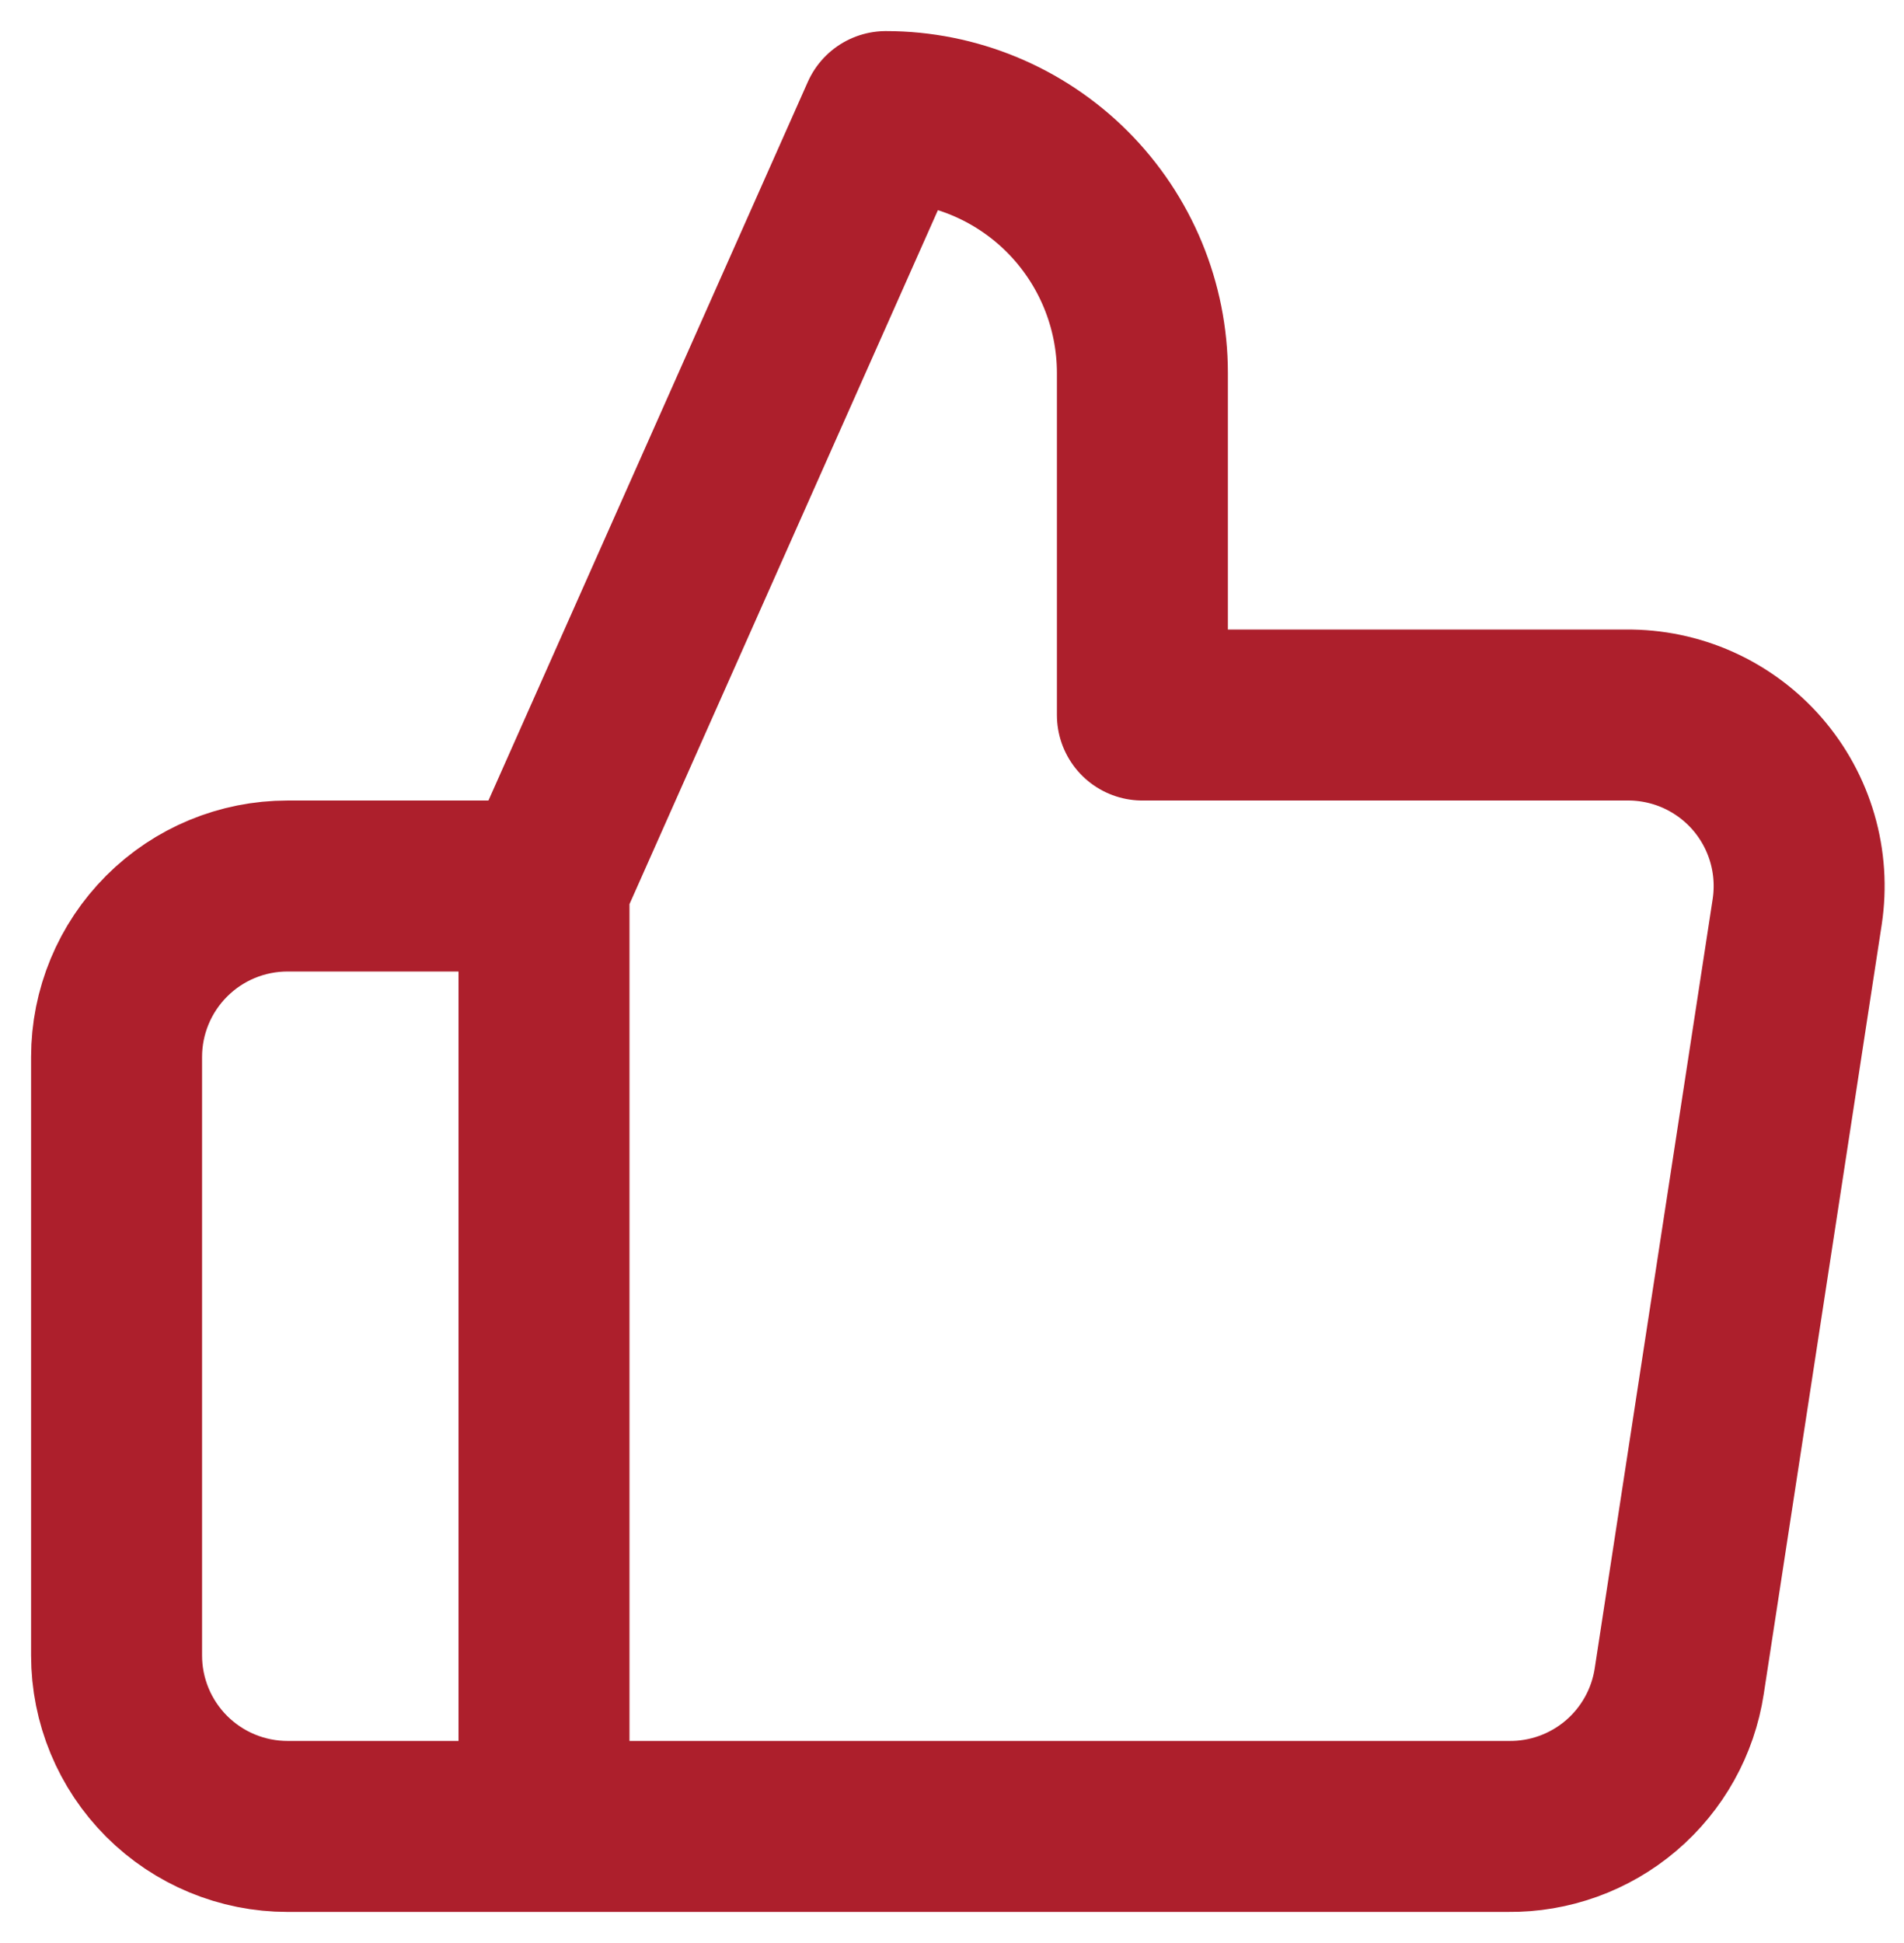 <svg width="49" height="50" viewBox="0 0 49 50" fill="none" xmlns="http://www.w3.org/2000/svg">
<path d="M14 22.8L22.8 3C24.55 3 26.229 3.695 27.467 4.933C28.704 6.171 29.4 7.85 29.4 9.6V18.4H41.852C42.489 18.393 43.121 18.524 43.703 18.785C44.285 19.047 44.803 19.431 45.222 19.912C45.64 20.394 45.949 20.96 46.127 21.573C46.305 22.185 46.347 22.829 46.252 23.46L43.216 43.26C43.057 44.309 42.524 45.265 41.715 45.953C40.907 46.64 39.877 47.012 38.816 47H14M14 22.8V47M14 22.8H7.4C6.233 22.8 5.114 23.263 4.289 24.089C3.464 24.914 3 26.033 3 27.2V42.6C3 43.767 3.464 44.886 4.289 45.711C5.114 46.536 6.233 47 7.4 47H14" stroke="#AD1F2C" stroke-width="4.4" stroke-linecap="round" stroke-linejoin="round"/>
</svg>
